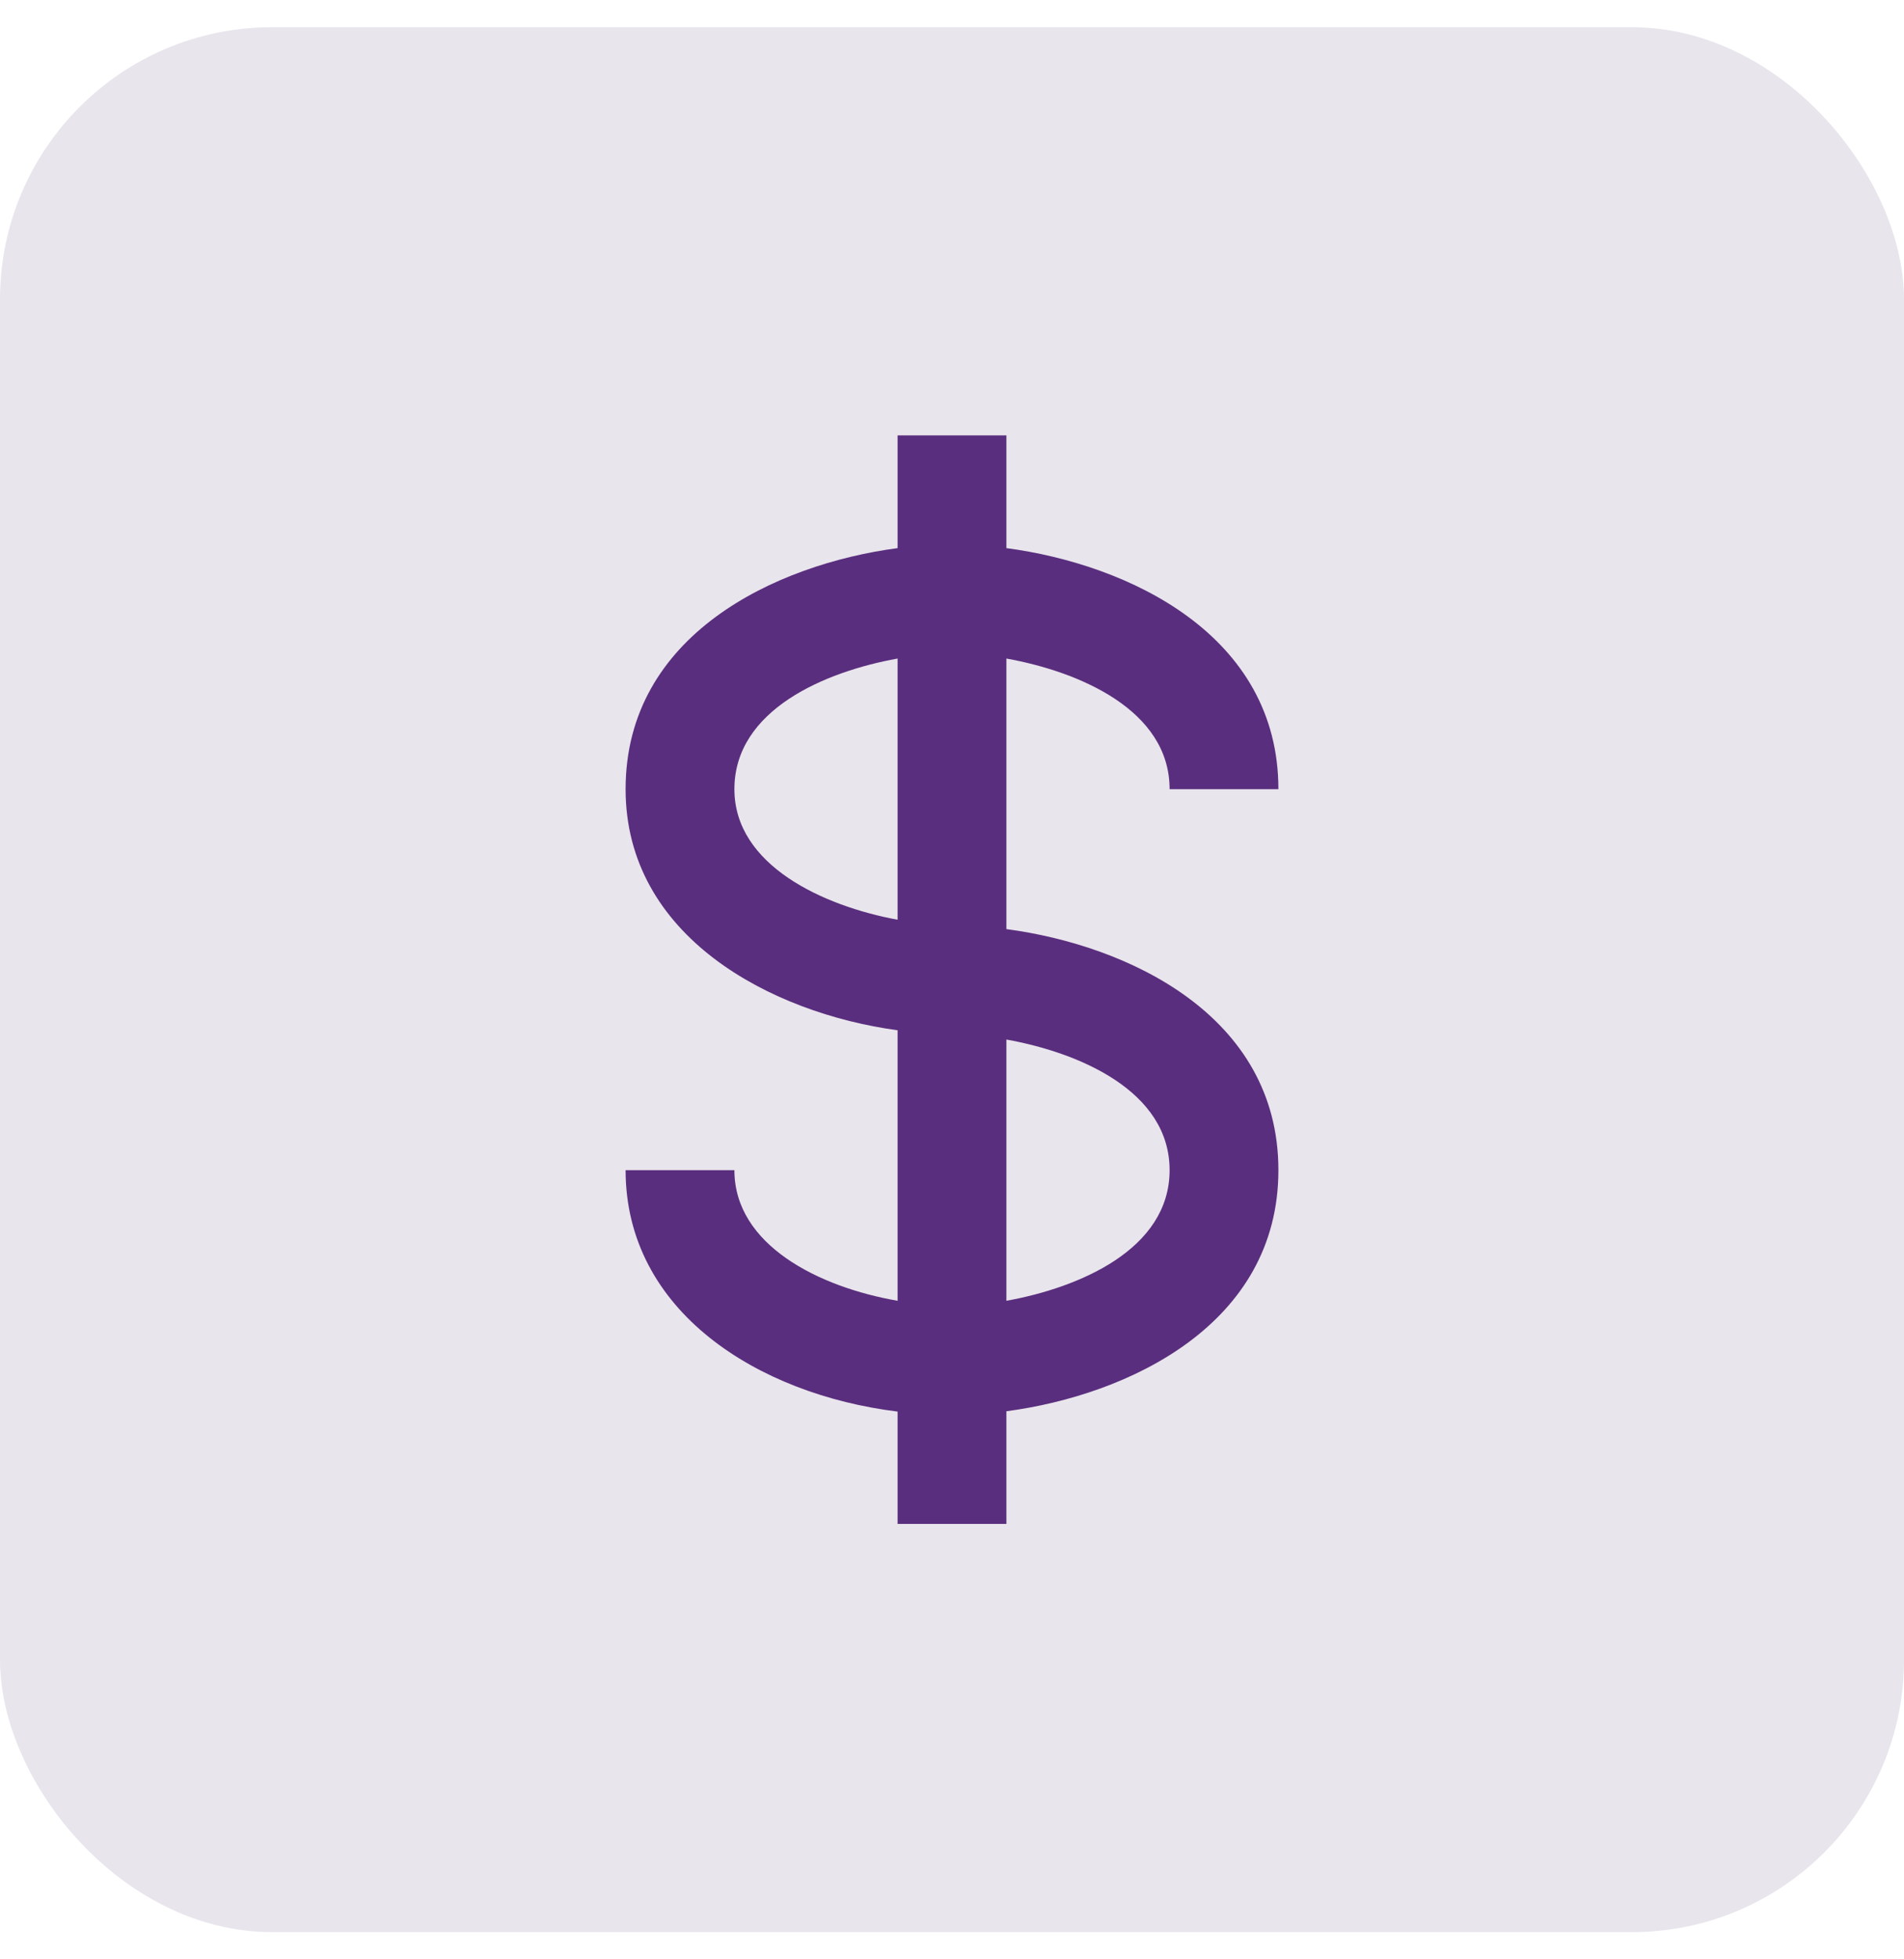 <svg width="35" height="36" viewBox="0 0 35 36" fill="none" xmlns="http://www.w3.org/2000/svg">
<rect y="0.5" width="35" height="35" rx="5" fill="#E8E5EC"/>
<path d="M21.5 14.5H23.5C23.5 11.663 20.745 10.369 18.5 10.071V8H16.5V10.071C14.255 10.369 11.5 11.663 11.5 14.5C11.5 17.206 14.166 18.613 16.5 18.93V23.9C15.052 23.649 13.5 22.876 13.5 21.5H11.5C11.5 24.089 13.925 25.619 16.5 25.936V28H18.5V25.93C20.745 25.632 23.5 24.337 23.5 21.5C23.5 18.663 20.745 17.369 18.5 17.071V12.1C19.83 12.339 21.5 13.041 21.5 14.5ZM13.5 14.5C13.5 13.041 15.17 12.339 16.5 12.1V16.899C15.129 16.646 13.5 15.897 13.5 14.5ZM21.5 21.5C21.5 22.959 19.83 23.661 18.5 23.9V19.1C19.83 19.339 21.5 20.041 21.5 21.5Z" fill="#5A2E7E"/>
</svg>
